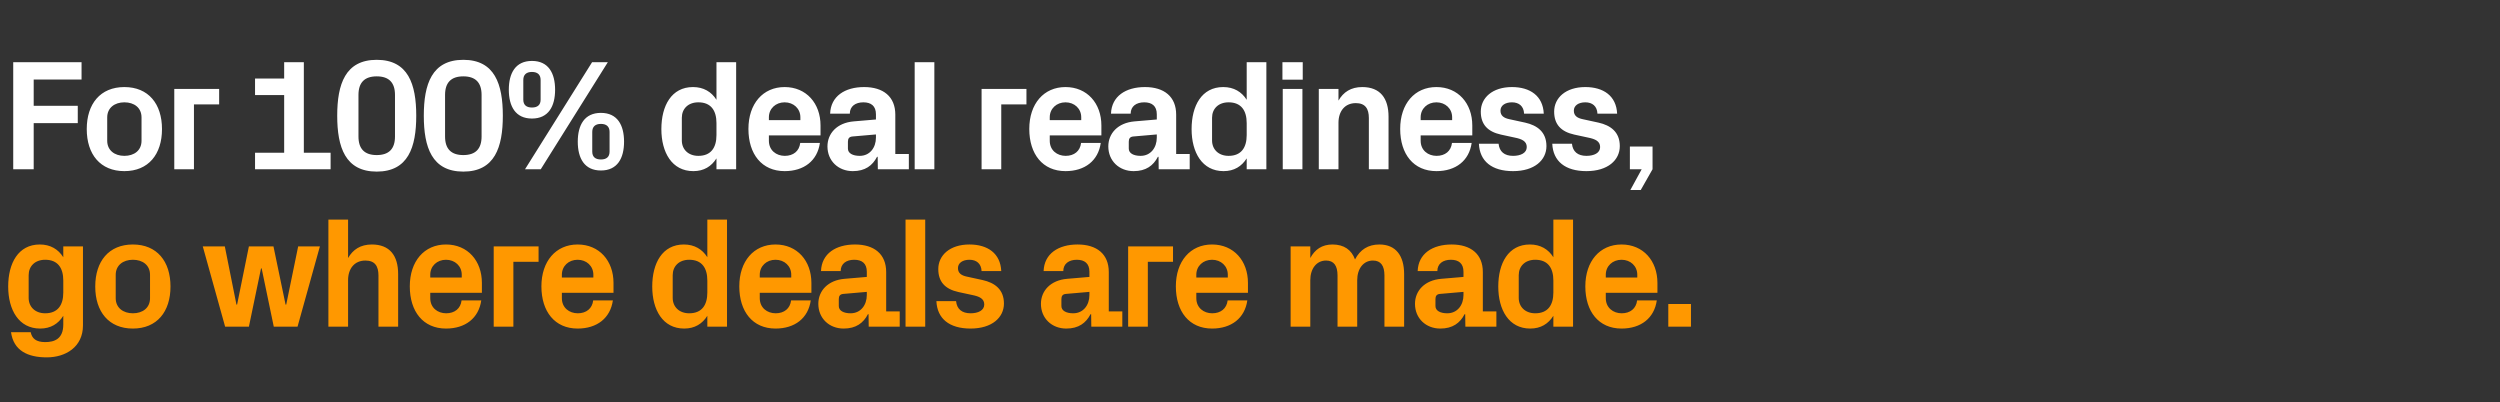 <?xml version="1.0" standalone="no"?><!DOCTYPE svg PUBLIC "-//W3C//DTD SVG 1.1//EN" "http://www.w3.org/Graphics/SVG/1.1/DTD/svg11.dtd"><svg xmlns="http://www.w3.org/2000/svg" version="1.1" width="1588px" height="255.5px" viewBox="0 -27 1588 255.5" style="top:-27px"><rect x="0" y="-27" width="1588" height="255.5" fill="#333333" stroke="none"/>  <desc>For 100% deal readiness, go where deals are made.</desc>  <defs/>  <g id="Polygon51790">    <path d="M 40.2 151.2 C 40.2 143.2 36.7 138 28.7 138 C 22.2 138 18.2 142.1 18.2 147.8 C 18.2 147.8 18.2 162.2 18.2 162.2 C 18.2 167.9 22.3 172 28.7 172 C 36.7 172 40.2 166.8 40.2 158.8 C 40.2 158.8 40.2 151.2 40.2 151.2 Z M 40.2 173.6 C 37 178.7 32.2 181.7 25.5 181.7 C 11.9 181.7 5.2 169.8 5.2 155 C 5.2 140.2 11.6 128.3 25.3 128.3 C 32 128.3 37 131.3 40.2 136.4 C 40.2 136.4 40.2 129.5 40.2 129.5 L 52.7 129.5 C 52.7 129.5 52.7 179.7 52.7 179.7 C 52.7 193.5 41.6 200 29.7 200 C 17.6 200 8.6 195.7 7 184 C 7 184 19.5 184 19.5 184 C 20.3 188 22.9 190.3 28.7 190.3 C 34.7 190.3 40.2 188.2 40.2 179.1 C 40.2 179.1 40.2 173.6 40.2 173.6 Z M 84.4 181.7 C 69.1 181.7 60.5 171 60.5 155 C 60.5 139 69.1 128.3 84.4 128.3 C 99.7 128.3 108.3 139 108.3 155 C 108.3 171 99.7 181.7 84.4 181.7 Z M 95.3 147.6 C 95.3 141.4 90.6 138 84.4 138 C 78.2 138 73.5 141.5 73.5 147.6 C 73.5 147.6 73.5 162.4 73.5 162.4 C 73.5 168.5 78.2 172 84.4 172 C 90.6 172 95.3 168.6 95.3 162.4 C 95.3 162.4 95.3 147.6 95.3 147.6 Z M 181.8 166.5 L 189.4 129.5 L 203.2 129.5 L 189 180.5 L 173.9 180.5 L 166.2 143.5 L 165.8 143.5 L 158.1 180.5 L 143 180.5 L 128.8 129.5 L 142.8 129.5 L 150.2 166.5 L 150.6 166.5 L 158.1 129.5 L 173.7 129.5 L 181.4 166.5 L 181.8 166.5 Z M 221.1 136.9 C 224.2 131.5 229 128.3 236.2 128.3 C 247.6 128.3 252.9 135.4 252.9 147.1 C 252.9 147.1 252.9 180.5 252.9 180.5 L 240.4 180.5 C 240.4 180.5 240.4 148 240.4 148 C 240.4 142 238.1 138.5 232.1 138.5 C 225.2 138.5 221.1 143.6 221.1 151 C 221.1 151 221.1 180.5 221.1 180.5 L 208.6 180.5 L 208.6 112.5 L 221.1 112.5 C 221.1 112.5 221.1 136.9 221.1 136.9 Z M 273.3 149.3 L 293.3 149.3 C 293.3 149.3 293.29 147.5 293.3 147.5 C 293.3 142 289 138 283.3 138 C 277.6 138 273.3 142 273.3 147.5 C 273.29 147.5 273.3 149.3 273.3 149.3 Z M 283.3 128.3 C 297.1 128.3 306.1 138.7 306.1 152.7 C 306.09 152.7 306.1 159 306.1 159 L 273.3 159 C 273.3 159 273.29 162.4 273.3 162.4 C 273.3 168.5 278 172 283.4 172 C 288.8 172 292.6 169 293.2 163.8 C 293.2 163.8 305.7 163.8 305.7 163.8 C 304.1 175.1 295.6 181.7 283.3 181.7 C 268.8 181.7 260.3 170.9 260.3 154.9 C 260.3 138.9 269.5 128.3 283.3 128.3 Z M 313.6 129.5 L 342.1 129.5 L 342.1 139.3 L 326.1 139.3 L 326.1 180.5 L 313.6 180.5 L 313.6 129.5 Z M 356.9 149.3 L 376.9 149.3 C 376.9 149.3 376.89 147.5 376.9 147.5 C 376.9 142 372.6 138 366.9 138 C 361.2 138 356.9 142 356.9 147.5 C 356.89 147.5 356.9 149.3 356.9 149.3 Z M 366.9 128.3 C 380.7 128.3 389.7 138.7 389.7 152.7 C 389.69 152.7 389.7 159 389.7 159 L 356.9 159 C 356.9 159 356.89 162.4 356.9 162.4 C 356.9 168.5 361.6 172 367 172 C 372.4 172 376.2 169 376.8 163.8 C 376.8 163.8 389.3 163.8 389.3 163.8 C 387.7 175.1 379.2 181.7 366.9 181.7 C 352.4 181.7 343.9 170.9 343.9 154.9 C 343.9 138.9 353.1 128.3 366.9 128.3 Z M 449.3 151.2 C 449.3 143.2 445.8 138 437.8 138 C 431.3 138 427.3 142.1 427.3 147.8 C 427.3 147.8 427.3 162.2 427.3 162.2 C 427.3 167.9 431.4 172 437.8 172 C 445.8 172 449.3 166.8 449.3 158.8 C 449.3 158.8 449.3 151.2 449.3 151.2 Z M 449.3 180.5 C 449.3 180.5 449.29 173.6 449.3 173.6 C 446.1 178.7 441.3 181.7 434.6 181.7 C 421 181.7 414.3 169.8 414.3 155 C 414.3 140.2 420.7 128.3 434.4 128.3 C 441.1 128.3 446.1 131.3 449.3 136.4 C 449.29 136.4 449.3 112.5 449.3 112.5 L 461.8 112.5 L 461.8 180.5 L 449.3 180.5 Z M 482.6 149.3 L 502.6 149.3 C 502.6 149.3 502.59 147.5 502.6 147.5 C 502.6 142 498.3 138 492.6 138 C 486.9 138 482.6 142 482.6 147.5 C 482.59 147.5 482.6 149.3 482.6 149.3 Z M 492.6 128.3 C 506.4 128.3 515.4 138.7 515.4 152.7 C 515.39 152.7 515.4 159 515.4 159 L 482.6 159 C 482.6 159 482.59 162.4 482.6 162.4 C 482.6 168.5 487.3 172 492.7 172 C 498.1 172 501.9 169 502.5 163.8 C 502.5 163.8 515 163.8 515 163.8 C 513.4 175.1 504.9 181.7 492.6 181.7 C 478.1 181.7 469.6 170.9 469.6 154.9 C 469.6 138.9 478.8 128.3 492.6 128.3 Z M 550.6 160.4 C 550.59 160.4 550.6 158.4 550.6 158.4 C 550.6 158.4 535.59 159.7 535.6 159.7 C 533.6 159.9 532.8 161 532.8 163 C 532.8 163 532.8 167.4 532.8 167.4 C 532.8 170.4 535.9 172 540.3 172 C 546.7 172 550.6 166.8 550.6 160.4 Z M 550.6 145.6 C 550.6 140.3 547.5 138 542.6 138 C 537.6 138 534 140.5 534 145.2 C 534 145.2 521.5 145.2 521.5 145.2 C 521.9 134.1 530.9 128.3 543.1 128.3 C 555.3 128.3 562.9 134.4 562.9 145.8 C 562.89 145.8 562.9 170.8 562.9 170.8 L 571.5 170.8 L 571.5 180.5 L 551.8 180.5 L 551.7 172.6 C 551.7 172.6 551.29 172.6 551.3 172.6 C 548.4 178.2 543.7 181.7 535.9 181.7 C 526.7 181.7 519.8 175.2 519.8 166 C 519.8 157.8 525.8 151 536.5 150.1 C 536.49 150.1 550.6 148.9 550.6 148.9 C 550.6 148.9 550.59 145.6 550.6 145.6 Z M 575.2 180.5 L 575.2 112.5 L 587.7 112.5 L 587.7 180.5 L 575.2 180.5 Z M 624.2 150.9 C 631.8 152.6 637.7 156.8 637.7 165.8 C 637.7 174.7 630.1 181.7 616.5 181.7 C 603 181.7 595.3 175.4 594.8 164.3 C 594.8 164.3 607.3 164.3 607.3 164.3 C 607.8 169.3 611 172 616.5 172 C 621.3 172 625.2 170.2 625.2 166.4 C 625.2 162.7 622.1 161.3 617.6 160.4 C 617.6 160.4 608.8 158.5 608.8 158.5 C 600.2 156.6 596 151.9 596 143.9 C 596 135.2 603.3 128.3 615.8 128.3 C 627.3 128.3 635.5 133.9 636 145.2 C 636 145.2 623.5 145.2 623.5 145.2 C 623.3 140.4 620.2 138 615.8 138 C 611.5 138 608.5 140 608.5 143.3 C 608.5 146.6 610.8 148 614.1 148.7 C 614.1 148.7 624.2 150.9 624.2 150.9 Z M 692 160.4 C 691.99 160.4 692 158.4 692 158.4 C 692 158.4 676.99 159.7 677 159.7 C 675 159.9 674.2 161 674.2 163 C 674.2 163 674.2 167.4 674.2 167.4 C 674.2 170.4 677.3 172 681.7 172 C 688.1 172 692 166.8 692 160.4 Z M 692 145.6 C 692 140.3 688.9 138 684 138 C 679 138 675.4 140.5 675.4 145.2 C 675.4 145.2 662.9 145.2 662.9 145.2 C 663.3 134.1 672.3 128.3 684.5 128.3 C 696.7 128.3 704.3 134.4 704.3 145.8 C 704.29 145.8 704.3 170.8 704.3 170.8 L 712.9 170.8 L 712.9 180.5 L 693.2 180.5 L 693.1 172.6 C 693.1 172.6 692.69 172.6 692.7 172.6 C 689.8 178.2 685.1 181.7 677.3 181.7 C 668.1 181.7 661.2 175.2 661.2 166 C 661.2 157.8 667.2 151 677.9 150.1 C 677.89 150.1 692 148.9 692 148.9 C 692 148.9 691.99 145.6 692 145.6 Z M 716.6 129.5 L 745.1 129.5 L 745.1 139.3 L 729.1 139.3 L 729.1 180.5 L 716.6 180.5 L 716.6 129.5 Z M 759.9 149.3 L 779.9 149.3 C 779.9 149.3 779.89 147.5 779.9 147.5 C 779.9 142 775.6 138 769.9 138 C 764.2 138 759.9 142 759.9 147.5 C 759.89 147.5 759.9 149.3 759.9 149.3 Z M 769.9 128.3 C 783.7 128.3 792.7 138.7 792.7 152.7 C 792.69 152.7 792.7 159 792.7 159 L 759.9 159 C 759.9 159 759.89 162.4 759.9 162.4 C 759.9 168.5 764.6 172 770 172 C 775.4 172 779.2 169 779.8 163.8 C 779.8 163.8 792.3 163.8 792.3 163.8 C 790.7 175.1 782.2 181.7 769.9 181.7 C 755.4 181.7 746.9 170.9 746.9 154.9 C 746.9 138.9 756.1 128.3 769.9 128.3 Z M 876.2 128.3 C 886.6 128.3 891.9 135.4 891.9 147.1 C 891.88 147.1 891.9 180.5 891.9 180.5 L 879.4 180.5 C 879.4 180.5 879.38 148 879.4 148 C 879.4 141.8 877.1 138.5 872.1 138.5 C 866.1 138.5 862.1 143.6 862.1 151 C 862.08 151 862.1 180.5 862.1 180.5 L 849.6 180.5 C 849.6 180.5 849.58 148 849.6 148 C 849.6 141.8 847.3 138.5 842.3 138.5 C 836.3 138.5 832.3 143.6 832.3 151 C 832.28 151 832.3 180.5 832.3 180.5 L 819.8 180.5 L 819.8 129.5 L 832.3 129.5 C 832.3 129.5 832.28 136.9 832.3 136.9 C 835.2 131.5 839.7 128.3 846.4 128.3 C 853.7 128.3 858.5 131.7 860.7 137.8 C 864 131.5 869.1 128.3 876.2 128.3 Z M 929.6 160.4 C 929.58 160.4 929.6 158.4 929.6 158.4 C 929.6 158.4 914.58 159.7 914.6 159.7 C 912.6 159.9 911.8 161 911.8 163 C 911.8 163 911.8 167.4 911.8 167.4 C 911.8 170.4 914.9 172 919.3 172 C 925.7 172 929.6 166.8 929.6 160.4 Z M 929.6 145.6 C 929.6 140.3 926.5 138 921.6 138 C 916.6 138 913 140.5 913 145.2 C 913 145.2 900.5 145.2 900.5 145.2 C 900.9 134.1 909.9 128.3 922.1 128.3 C 934.3 128.3 941.9 134.4 941.9 145.8 C 941.88 145.8 941.9 170.8 941.9 170.8 L 950.5 170.8 L 950.5 180.5 L 930.8 180.5 L 930.7 172.6 C 930.7 172.6 930.28 172.6 930.3 172.6 C 927.4 178.2 922.7 181.7 914.9 181.7 C 905.7 181.7 898.8 175.2 898.8 166 C 898.8 157.8 904.8 151 915.5 150.1 C 915.48 150.1 929.6 148.9 929.6 148.9 C 929.6 148.9 929.58 145.6 929.6 145.6 Z M 986.7 151.2 C 986.7 143.2 983.2 138 975.2 138 C 968.7 138 964.7 142.1 964.7 147.8 C 964.7 147.8 964.7 162.2 964.7 162.2 C 964.7 167.9 968.8 172 975.2 172 C 983.2 172 986.7 166.8 986.7 158.8 C 986.7 158.8 986.7 151.2 986.7 151.2 Z M 986.7 180.5 C 986.7 180.5 986.68 173.6 986.7 173.6 C 983.5 178.7 978.7 181.7 972 181.7 C 958.4 181.7 951.7 169.8 951.7 155 C 951.7 140.2 958.1 128.3 971.8 128.3 C 978.5 128.3 983.5 131.3 986.7 136.4 C 986.68 136.4 986.7 112.5 986.7 112.5 L 999.2 112.5 L 999.2 180.5 L 986.7 180.5 Z M 1020 149.3 L 1040 149.3 C 1040 149.3 1039.98 147.5 1040 147.5 C 1040 142 1035.7 138 1030 138 C 1024.3 138 1020 142 1020 147.5 C 1019.98 147.5 1020 149.3 1020 149.3 Z M 1030 128.3 C 1043.8 128.3 1052.8 138.7 1052.8 152.7 C 1052.78 152.7 1052.8 159 1052.8 159 L 1020 159 C 1020 159 1019.98 162.4 1020 162.4 C 1020 168.5 1024.7 172 1030.1 172 C 1035.5 172 1039.3 169 1039.9 163.8 C 1039.9 163.8 1052.4 163.8 1052.4 163.8 C 1050.8 175.1 1042.3 181.7 1030 181.7 C 1015.5 181.7 1007 170.9 1007 154.9 C 1007 138.9 1016.2 128.3 1030 128.3 Z M 1074.1 180.5 L 1059.7 180.5 L 1059.7 166.1 L 1074.1 166.1 L 1074.1 180.5 Z " stroke="none" fill="#ff9800"/>  </g>  <g id="Polygon51789">    <path d="M 8.4 12.5 L 51.8 12.5 L 51.8 23.5 L 21.4 23.5 L 21.4 40.2 L 49.4 40.2 L 49.4 51.2 L 21.4 51.2 L 21.4 80.5 L 8.4 80.5 L 8.4 12.5 Z M 79 81.7 C 63.7 81.7 55.1 71 55.1 55 C 55.1 39 63.7 28.3 79 28.3 C 94.3 28.3 102.9 39 102.9 55 C 102.9 71 94.3 81.7 79 81.7 Z M 89.9 47.6 C 89.9 41.4 85.2 38 79 38 C 72.8 38 68.1 41.5 68.1 47.6 C 68.1 47.6 68.1 62.4 68.1 62.4 C 68.1 68.5 72.8 72 79 72 C 85.2 72 89.9 68.6 89.9 62.4 C 89.9 62.4 89.9 47.6 89.9 47.6 Z M 110.7 29.5 L 139.2 29.5 L 139.2 39.3 L 123.2 39.3 L 123.2 80.5 L 110.7 80.5 L 110.7 29.5 Z M 162 70 L 180.5 70 L 180.5 33.4 L 162 33.4 L 162 22.9 L 180.5 22.9 L 180.5 12.5 L 193 12.5 L 193 70 L 210 70 L 210 80.5 L 162 80.5 L 162 70 Z M 239.3 82 C 219.3 82 214.2 66.5 214.2 46.5 C 214.2 26.5 219.3 11 239.3 11 C 259.3 11 264.4 26.5 264.4 46.5 C 264.4 66.5 259.3 82 239.3 82 Z M 250.9 59.7 C 250.9 59.7 250.9 33.3 250.9 33.3 C 250.9 25.5 247.1 21.5 239.3 21.5 C 231.5 21.5 227.7 25.5 227.7 33.3 C 227.7 33.3 227.7 59.7 227.7 59.7 C 227.7 67.5 231.5 71.5 239.3 71.5 C 247.1 71.5 250.9 67.5 250.9 59.7 Z M 294.3 82 C 274.3 82 269.2 66.5 269.2 46.5 C 269.2 26.5 274.3 11 294.3 11 C 314.3 11 319.4 26.5 319.4 46.5 C 319.4 66.5 314.3 82 294.3 82 Z M 305.9 59.7 C 305.9 59.7 305.9 33.3 305.9 33.3 C 305.9 25.5 302.1 21.5 294.3 21.5 C 286.5 21.5 282.7 25.5 282.7 33.3 C 282.7 33.3 282.7 59.7 282.7 59.7 C 282.7 67.5 286.5 71.5 294.3 71.5 C 302.1 71.5 305.9 67.5 305.9 59.7 Z M 376.1 12.5 L 386.1 12.5 L 343.5 80.5 L 333.5 80.5 L 376.1 12.5 Z M 337.9 48.3 C 327.4 48.3 323.2 40.5 323.2 30 C 323.2 19.5 327.4 11.7 337.9 11.7 C 348.4 11.7 352.6 19.5 352.6 30 C 352.6 40.5 348.4 48.3 337.9 48.3 Z M 343.4 36.3 C 343.4 36.3 343.4 23.8 343.4 23.8 C 343.4 20.4 341.4 18.7 337.9 18.7 C 334.4 18.7 332.4 20.4 332.4 23.8 C 332.4 23.8 332.4 36.3 332.4 36.3 C 332.4 39.7 334.4 41.3 337.9 41.3 C 341.4 41.3 343.4 39.7 343.4 36.3 Z M 381.7 81.3 C 371.2 81.3 367 73.5 367 63 C 367 52.5 371.2 44.7 381.7 44.7 C 392.2 44.7 396.4 52.5 396.4 63 C 396.4 73.5 392.2 81.3 381.7 81.3 Z M 387.2 69.3 C 387.2 69.3 387.2 56.8 387.2 56.8 C 387.2 53.4 385.2 51.7 381.7 51.7 C 378.2 51.7 376.2 53.4 376.2 56.8 C 376.2 56.8 376.2 69.3 376.2 69.3 C 376.2 72.7 378.2 74.3 381.7 74.3 C 385.2 74.3 387.2 72.7 387.2 69.3 Z M 455.1 51.2 C 455.1 43.2 451.6 38 443.6 38 C 437.1 38 433.1 42.1 433.1 47.8 C 433.1 47.8 433.1 62.2 433.1 62.2 C 433.1 67.9 437.2 72 443.6 72 C 451.6 72 455.1 66.8 455.1 58.8 C 455.1 58.8 455.1 51.2 455.1 51.2 Z M 455.1 80.5 C 455.1 80.5 455.09 73.6 455.1 73.6 C 451.9 78.7 447.1 81.7 440.4 81.7 C 426.8 81.7 420.1 69.8 420.1 55 C 420.1 40.2 426.5 28.3 440.2 28.3 C 446.9 28.3 451.9 31.3 455.1 36.4 C 455.09 36.4 455.1 12.5 455.1 12.5 L 467.6 12.5 L 467.6 80.5 L 455.1 80.5 Z M 488.4 49.3 L 508.4 49.3 C 508.4 49.3 508.39 47.5 508.4 47.5 C 508.4 42 504.1 38 498.4 38 C 492.7 38 488.4 42 488.4 47.5 C 488.39 47.5 488.4 49.3 488.4 49.3 Z M 498.4 28.3 C 512.2 28.3 521.2 38.7 521.2 52.7 C 521.19 52.7 521.2 59 521.2 59 L 488.4 59 C 488.4 59 488.39 62.4 488.4 62.4 C 488.4 68.5 493.1 72 498.5 72 C 503.9 72 507.7 69 508.3 63.8 C 508.3 63.8 520.8 63.8 520.8 63.8 C 519.2 75.1 510.7 81.7 498.4 81.7 C 483.9 81.7 475.4 70.9 475.4 54.9 C 475.4 38.9 484.6 28.3 498.4 28.3 Z M 556.4 60.4 C 556.39 60.4 556.4 58.4 556.4 58.4 C 556.4 58.4 541.39 59.7 541.4 59.7 C 539.4 59.9 538.6 61 538.6 63 C 538.6 63 538.6 67.4 538.6 67.4 C 538.6 70.4 541.7 72 546.1 72 C 552.5 72 556.4 66.8 556.4 60.4 Z M 556.4 45.6 C 556.4 40.3 553.3 38 548.4 38 C 543.4 38 539.8 40.5 539.8 45.2 C 539.8 45.2 527.3 45.2 527.3 45.2 C 527.7 34.1 536.7 28.3 548.9 28.3 C 561.1 28.3 568.7 34.4 568.7 45.8 C 568.69 45.8 568.7 70.8 568.7 70.8 L 577.3 70.8 L 577.3 80.5 L 557.6 80.5 L 557.5 72.6 C 557.5 72.6 557.09 72.6 557.1 72.6 C 554.2 78.2 549.5 81.7 541.7 81.7 C 532.5 81.7 525.6 75.2 525.6 66 C 525.6 57.8 531.6 51 542.3 50.1 C 542.29 50.1 556.4 48.9 556.4 48.9 C 556.4 48.9 556.39 45.6 556.4 45.6 Z M 581 80.5 L 581 12.5 L 593.5 12.5 L 593.5 80.5 L 581 80.5 Z M 623.5 29.5 L 652 29.5 L 652 39.3 L 636 39.3 L 636 80.5 L 623.5 80.5 L 623.5 29.5 Z M 666.8 49.3 L 686.8 49.3 C 686.8 49.3 686.79 47.5 686.8 47.5 C 686.8 42 682.5 38 676.8 38 C 671.1 38 666.8 42 666.8 47.5 C 666.79 47.5 666.8 49.3 666.8 49.3 Z M 676.8 28.3 C 690.6 28.3 699.6 38.7 699.6 52.7 C 699.59 52.7 699.6 59 699.6 59 L 666.8 59 C 666.8 59 666.79 62.4 666.8 62.4 C 666.8 68.5 671.5 72 676.9 72 C 682.3 72 686.1 69 686.7 63.8 C 686.7 63.8 699.2 63.8 699.2 63.8 C 697.6 75.1 689.1 81.7 676.8 81.7 C 662.3 81.7 653.8 70.9 653.8 54.9 C 653.8 38.9 663 28.3 676.8 28.3 Z M 734.8 60.4 C 734.79 60.4 734.8 58.4 734.8 58.4 C 734.8 58.4 719.79 59.7 719.8 59.7 C 717.8 59.9 717 61 717 63 C 717 63 717 67.4 717 67.4 C 717 70.4 720.1 72 724.5 72 C 730.9 72 734.8 66.8 734.8 60.4 Z M 734.8 45.6 C 734.8 40.3 731.7 38 726.8 38 C 721.8 38 718.2 40.5 718.2 45.2 C 718.2 45.2 705.7 45.2 705.7 45.2 C 706.1 34.1 715.1 28.3 727.3 28.3 C 739.5 28.3 747.1 34.4 747.1 45.8 C 747.09 45.8 747.1 70.8 747.1 70.8 L 755.7 70.8 L 755.7 80.5 L 736 80.5 L 735.9 72.6 C 735.9 72.6 735.49 72.6 735.5 72.6 C 732.6 78.2 727.9 81.7 720.1 81.7 C 710.9 81.7 704 75.2 704 66 C 704 57.8 710 51 720.7 50.1 C 720.69 50.1 734.8 48.9 734.8 48.9 C 734.8 48.9 734.79 45.6 734.8 45.6 Z M 791.9 51.2 C 791.9 43.2 788.4 38 780.4 38 C 773.9 38 769.9 42.1 769.9 47.8 C 769.9 47.8 769.9 62.2 769.9 62.2 C 769.9 67.9 774 72 780.4 72 C 788.4 72 791.9 66.8 791.9 58.8 C 791.9 58.8 791.9 51.2 791.9 51.2 Z M 791.9 80.5 C 791.9 80.5 791.89 73.6 791.9 73.6 C 788.7 78.7 783.9 81.7 777.2 81.7 C 763.6 81.7 756.9 69.8 756.9 55 C 756.9 40.2 763.3 28.3 777 28.3 C 783.7 28.3 788.7 31.3 791.9 36.4 C 791.89 36.4 791.9 12.5 791.9 12.5 L 804.4 12.5 L 804.4 80.5 L 791.9 80.5 Z M 814.8 80.5 L 814.8 29.5 L 827.3 29.5 L 827.3 80.5 L 814.8 80.5 Z M 827.5 23.6 L 814.6 23.6 L 814.6 12.5 L 827.5 12.5 L 827.5 23.6 Z M 850.2 36.9 C 853.3 31.5 858.1 28.3 865.3 28.3 C 876.7 28.3 882 35.4 882 47.1 C 881.99 47.1 882 80.5 882 80.5 L 869.5 80.5 C 869.5 80.5 869.49 48 869.5 48 C 869.5 42 867.2 38.5 861.2 38.5 C 854.3 38.5 850.2 43.6 850.2 51 C 850.19 51 850.2 80.5 850.2 80.5 L 837.7 80.5 L 837.7 29.5 L 850.2 29.5 C 850.2 29.5 850.19 36.9 850.2 36.9 Z M 902.4 49.3 L 922.4 49.3 C 922.4 49.3 922.38 47.5 922.4 47.5 C 922.4 42 918.1 38 912.4 38 C 906.7 38 902.4 42 902.4 47.5 C 902.38 47.5 902.4 49.3 902.4 49.3 Z M 912.4 28.3 C 926.2 28.3 935.2 38.7 935.2 52.7 C 935.18 52.7 935.2 59 935.2 59 L 902.4 59 C 902.4 59 902.38 62.4 902.4 62.4 C 902.4 68.5 907.1 72 912.5 72 C 917.9 72 921.7 69 922.3 63.8 C 922.3 63.8 934.8 63.8 934.8 63.8 C 933.2 75.1 924.7 81.7 912.4 81.7 C 897.9 81.7 889.4 70.9 889.4 54.9 C 889.4 38.9 898.6 28.3 912.4 28.3 Z M 968.8 50.9 C 976.4 52.6 982.3 56.8 982.3 65.8 C 982.3 74.7 974.7 81.7 961.1 81.7 C 947.6 81.7 939.9 75.4 939.4 64.3 C 939.4 64.3 951.9 64.3 951.9 64.3 C 952.4 69.3 955.6 72 961.1 72 C 965.9 72 969.8 70.2 969.8 66.4 C 969.8 62.7 966.7 61.3 962.2 60.4 C 962.2 60.4 953.4 58.5 953.4 58.5 C 944.8 56.6 940.6 51.9 940.6 43.9 C 940.6 35.2 947.9 28.3 960.4 28.3 C 971.9 28.3 980.1 33.9 980.6 45.2 C 980.6 45.2 968.1 45.2 968.1 45.2 C 967.9 40.4 964.8 38 960.4 38 C 956.1 38 953.1 40 953.1 43.3 C 953.1 46.6 955.4 48 958.7 48.7 C 958.7 48.7 968.8 50.9 968.8 50.9 Z M 1015.4 50.9 C 1023 52.6 1028.9 56.8 1028.9 65.8 C 1028.9 74.7 1021.3 81.7 1007.7 81.7 C 994.2 81.7 986.5 75.4 986 64.3 C 986 64.3 998.5 64.3 998.5 64.3 C 999 69.3 1002.2 72 1007.7 72 C 1012.5 72 1016.4 70.2 1016.4 66.4 C 1016.4 62.7 1013.3 61.3 1008.8 60.4 C 1008.8 60.4 1000 58.5 1000 58.5 C 991.4 56.6 987.2 51.9 987.2 43.9 C 987.2 35.2 994.5 28.3 1007 28.3 C 1018.5 28.3 1026.7 33.9 1027.2 45.2 C 1027.2 45.2 1014.7 45.2 1014.7 45.2 C 1014.5 40.4 1011.4 38 1007 38 C 1002.7 38 999.7 40 999.7 43.3 C 999.7 46.6 1002 48 1005.3 48.7 C 1005.3 48.7 1015.4 50.9 1015.4 50.9 Z M 1035.3 80.5 L 1035.3 66.1 L 1049.7 66.1 L 1049.7 80.5 L 1042.2 93.7 L 1035.6 93.7 L 1042.8 80.5 L 1035.3 80.5 Z " stroke="none" fill="#fff"/>  </g></svg>